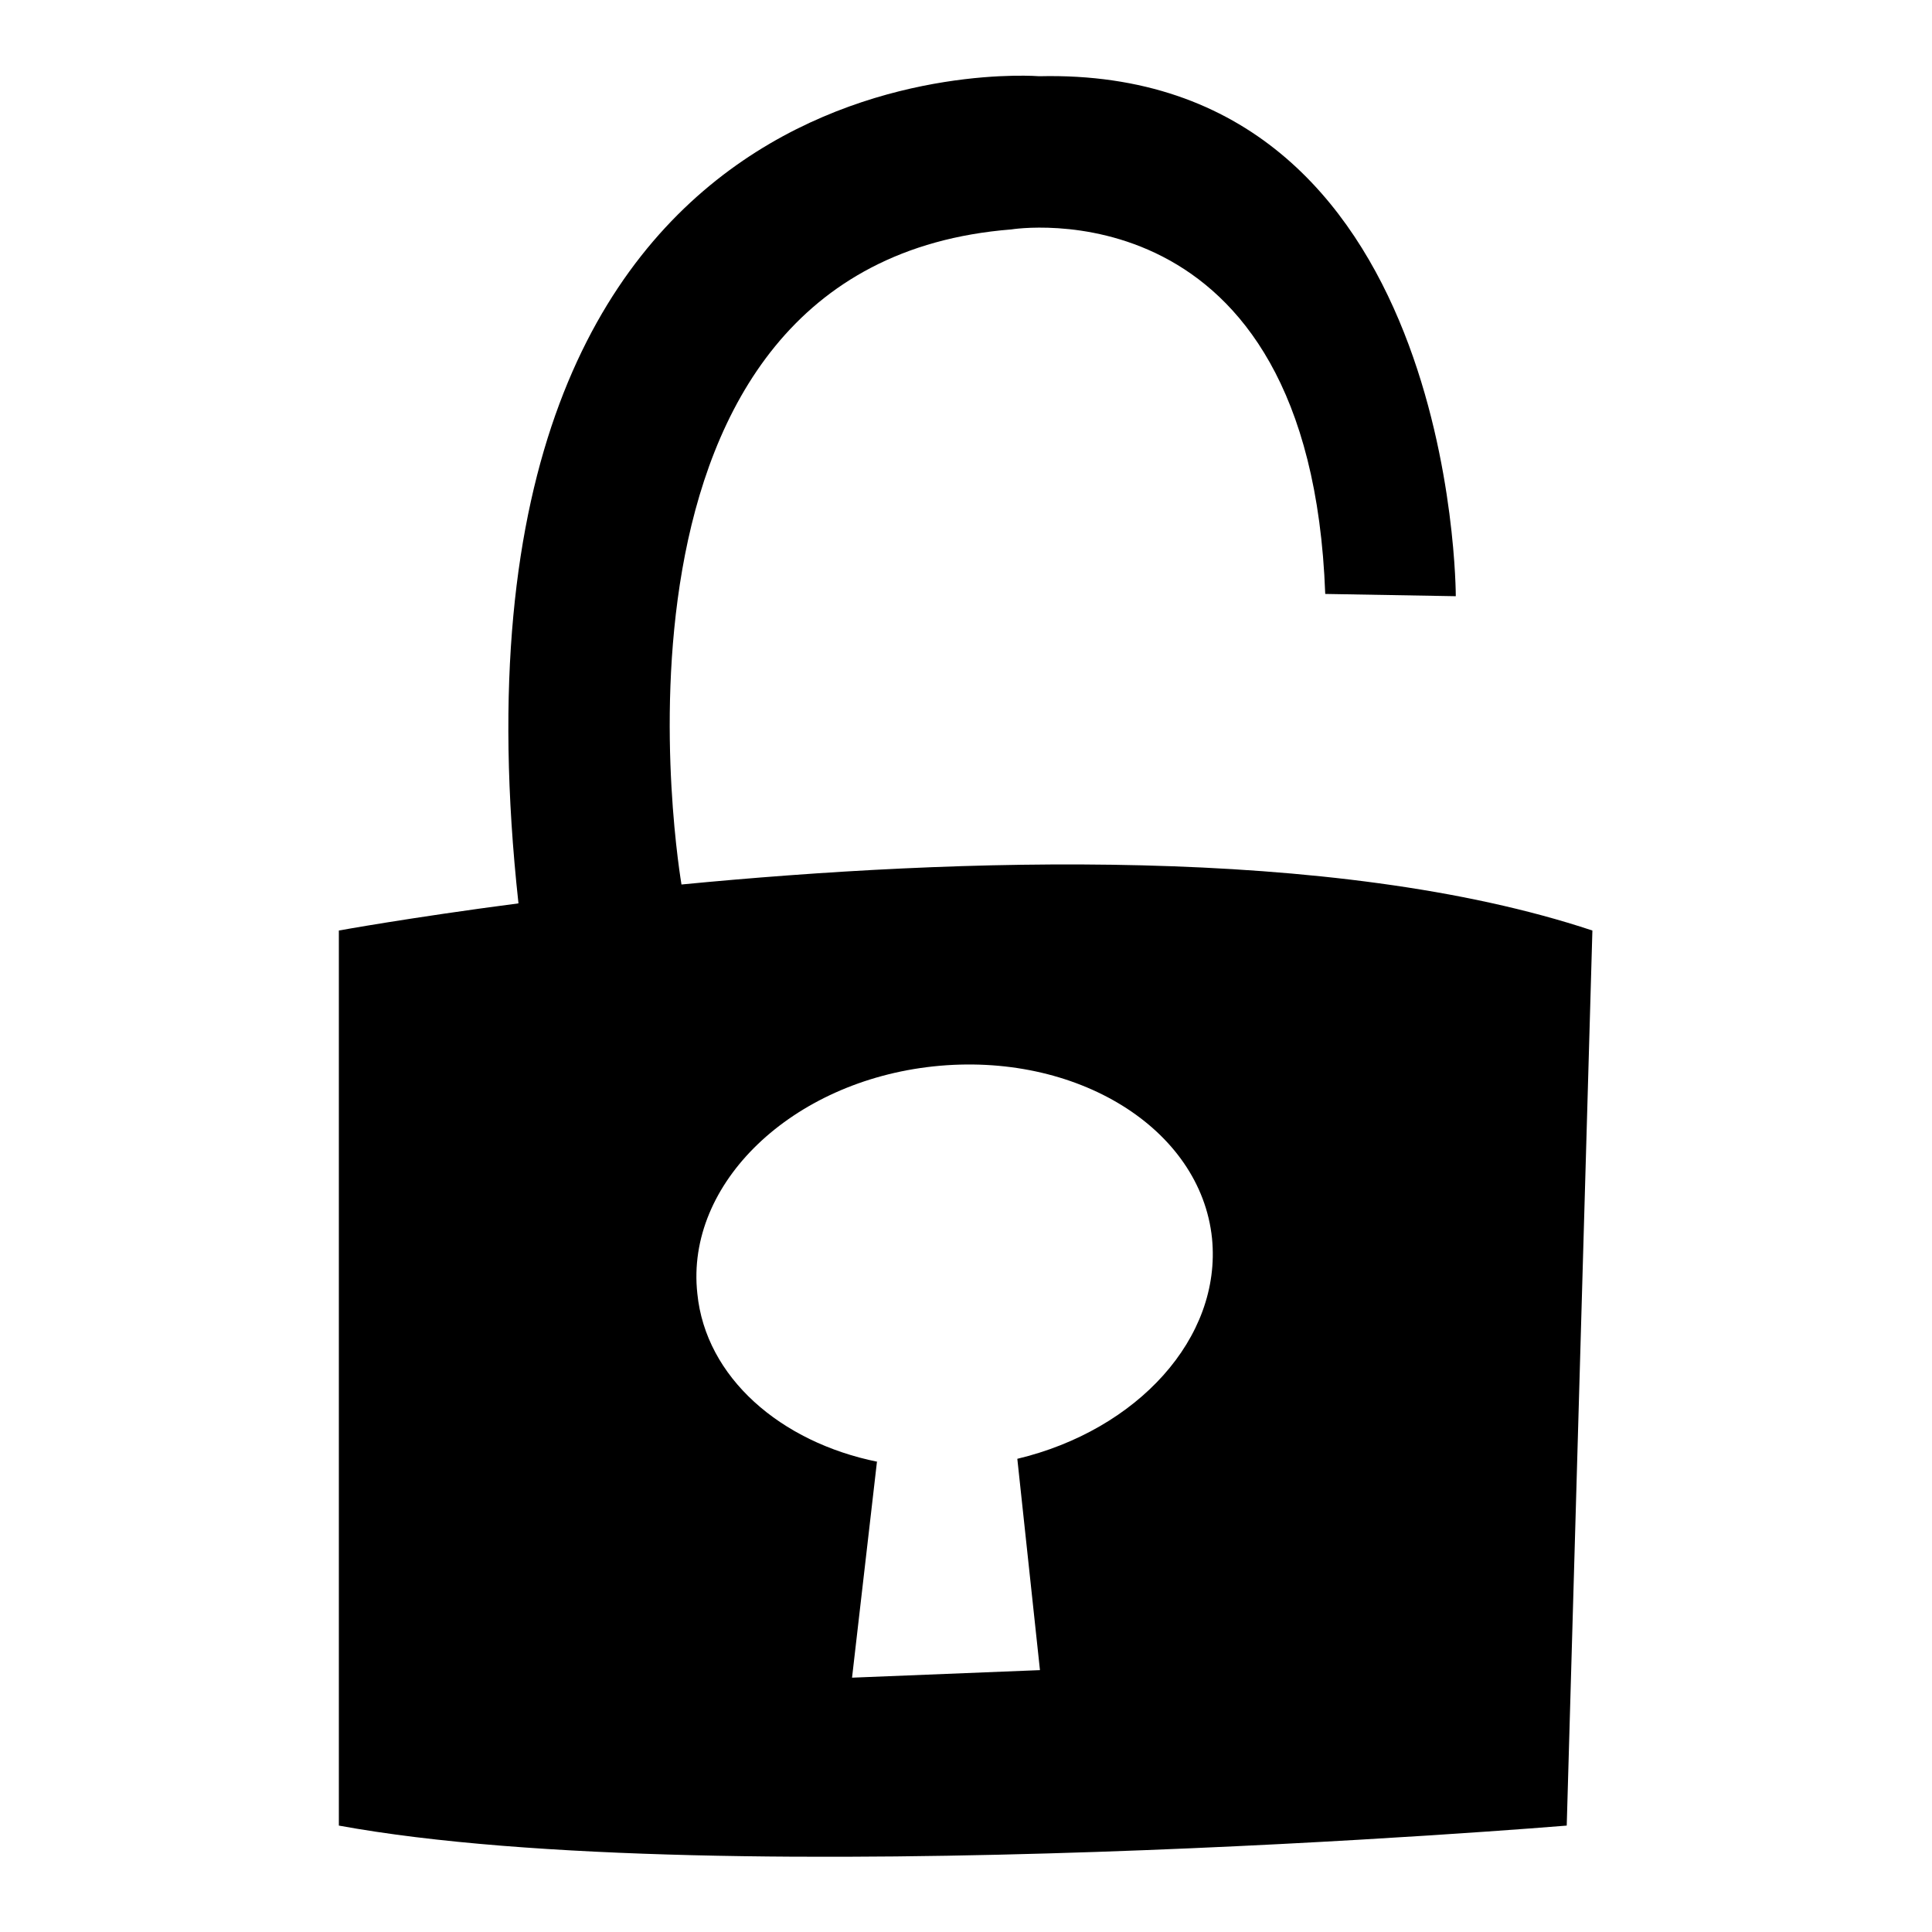 <?xml version="1.0" encoding="utf-8"?>
<!-- Svg Vector Icons : http://www.onlinewebfonts.com/icon -->
<!DOCTYPE svg PUBLIC "-//W3C//DTD SVG 1.1//EN" "http://www.w3.org/Graphics/SVG/1.1/DTD/svg11.dtd">
<svg version="1.1" xmlns="http://www.w3.org/2000/svg" xmlns:xlink="http://www.w3.org/1999/xlink" x="0px" y="0px" viewBox="0 0 256 256" enable-background="new 0 0 256 256" xml:space="preserve">
<g> <path fill="#000000" d="M90.3,117.2c0-0.1-14.3-82.2,43.7-86.8c0,0,39.6-6.5,41.6,48.3l17.3,0.3c0,0,0.1-70.2-55.2-68.9 c0,0-81.7-6.7-69,109.6h0c-14.5,1.9-23.8,3.6-23.8,3.6v118.6c50.8,9.3,162.7,0,162.7,0l3.4-118.6 C176.7,111.9,126.5,113.7,90.3,117.2z M134.8,193.3l3,28l-24.9,1l3.3-28.6h0.1c-12.9-2.6-22.8-11.2-23.9-22.3 c-1.6-14.6,12.5-28.1,31.3-30.1c18.9-2,35.4,8.2,36.9,22.8C161.9,177.3,150.7,189.5,134.8,193.3z"/></g>
</svg>